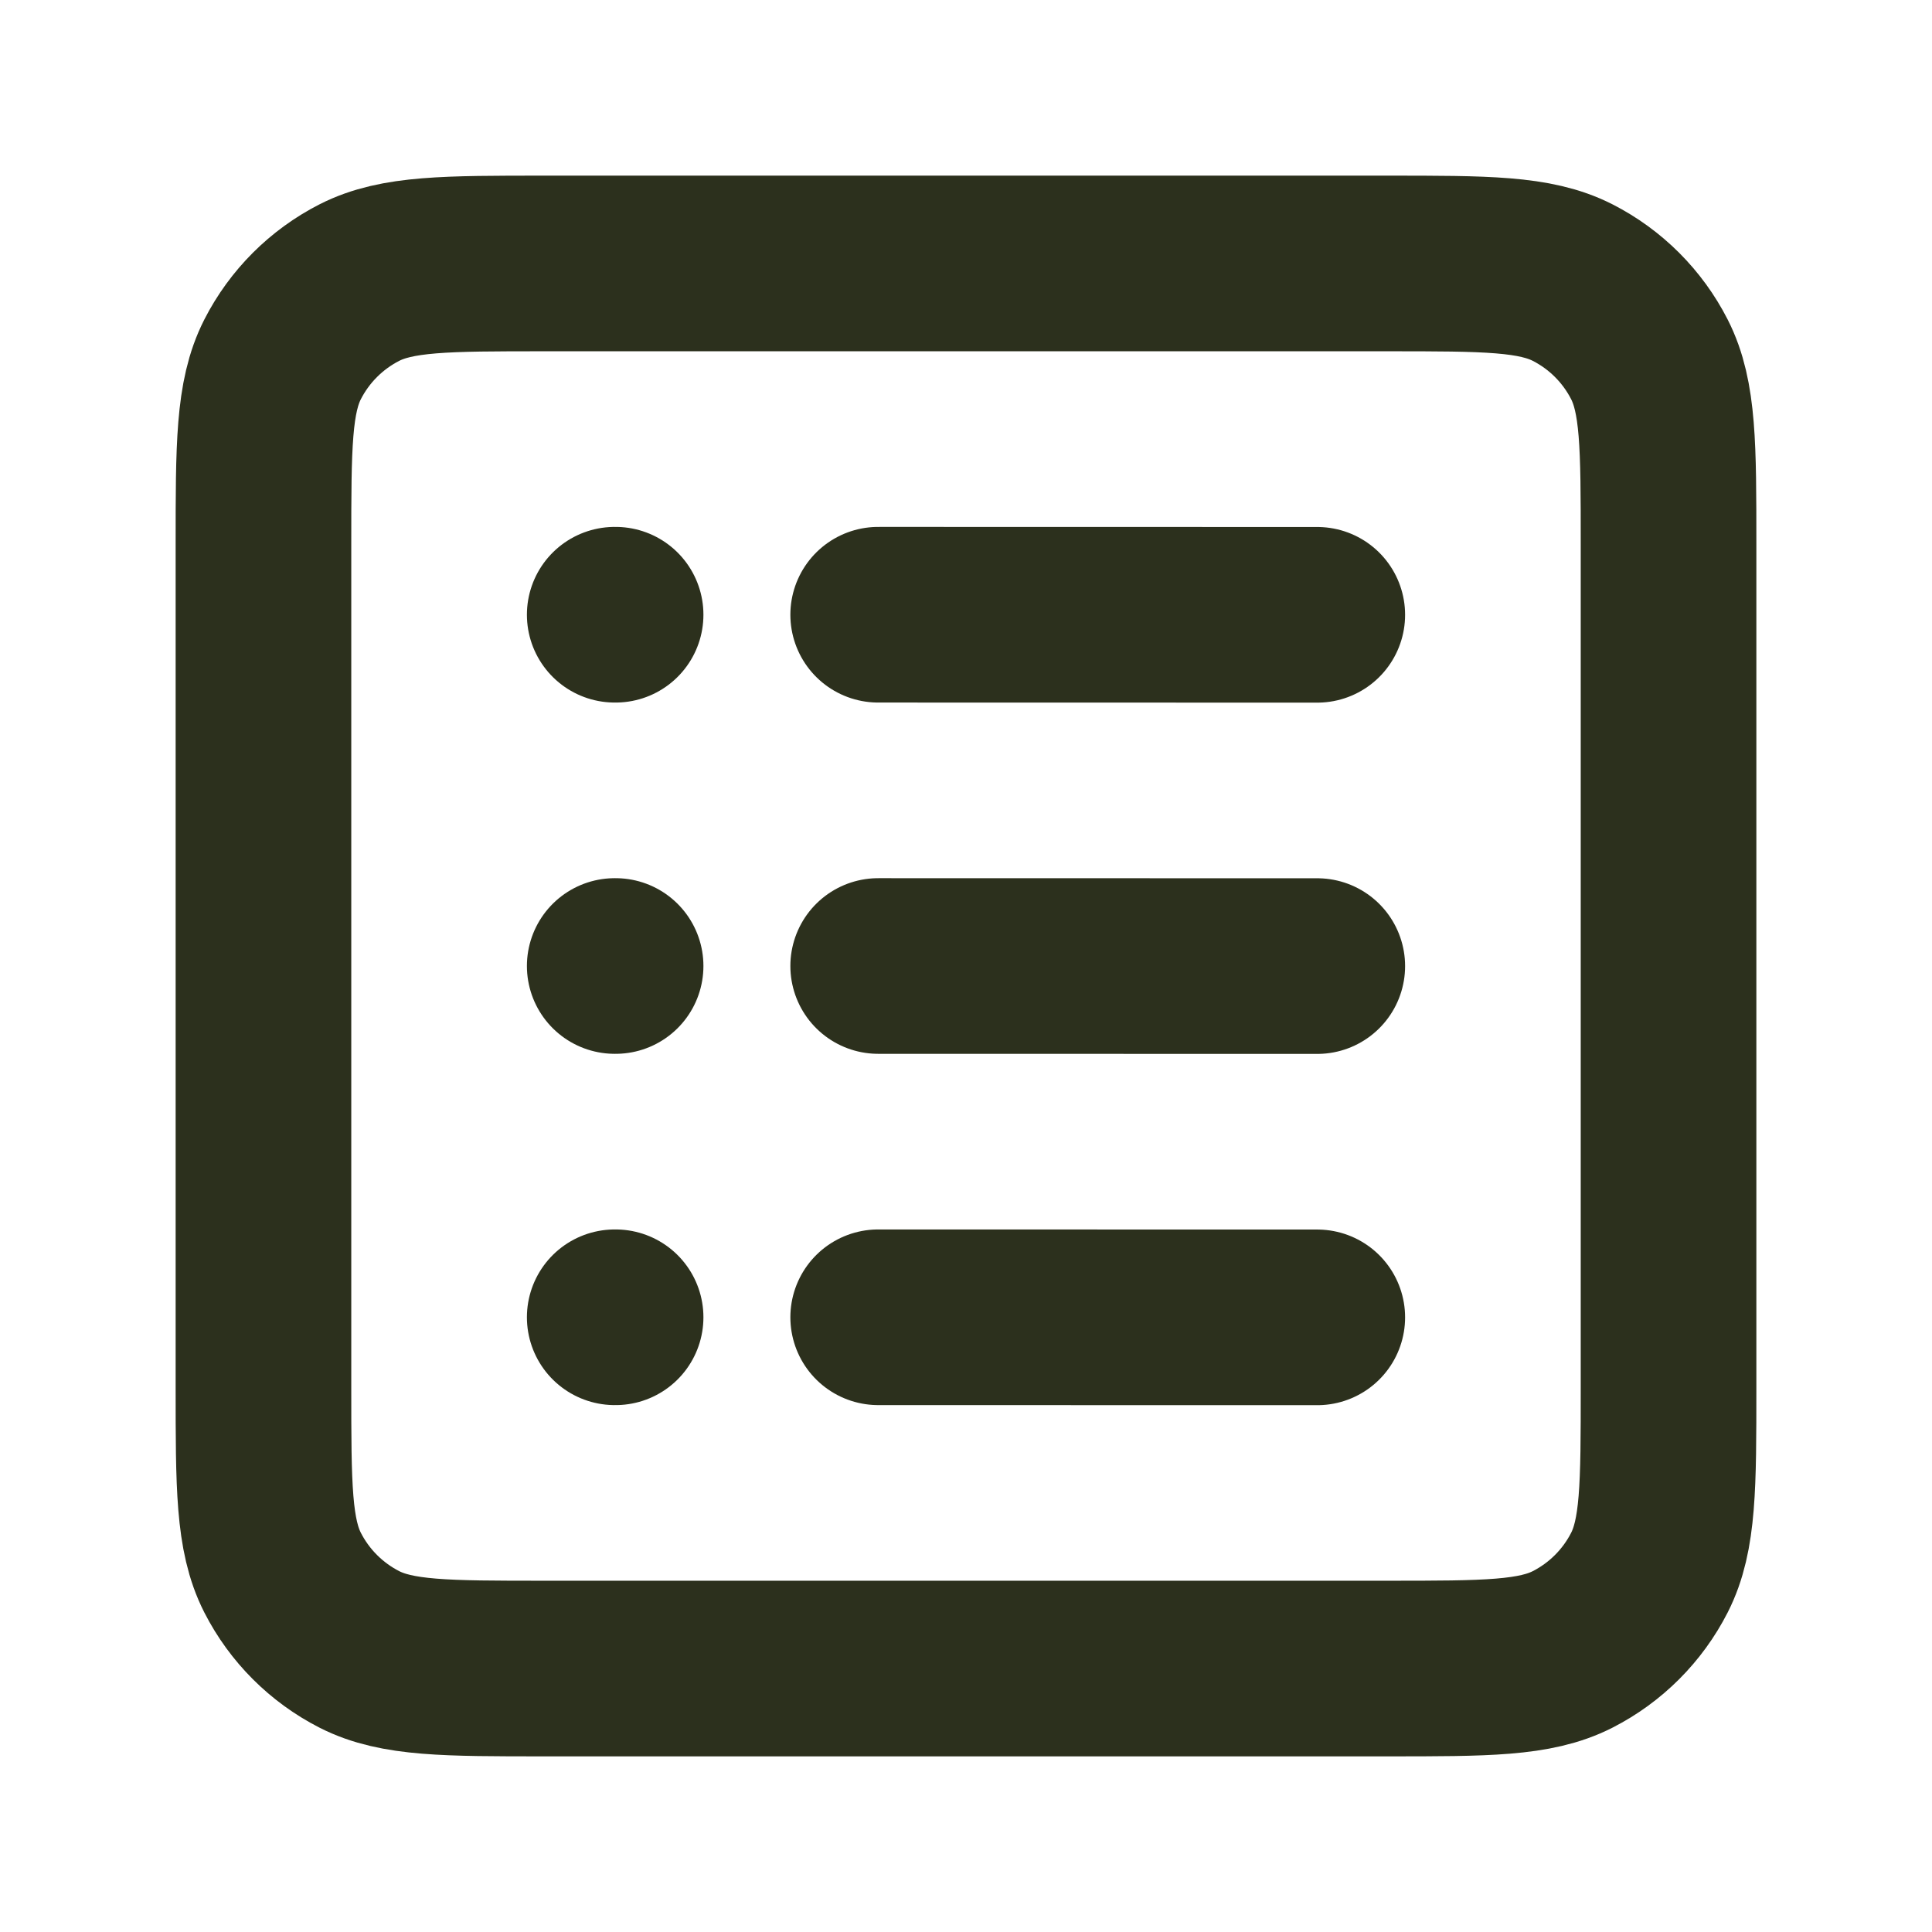 <svg width="22" height="22" viewBox="0 0 22 22" fill="none" xmlns="http://www.w3.org/2000/svg">
<path d="M10 7L15 7.001M10 11L15 11.001M10 15L15 15.001M7 15H7.01M7 11H7.01M7 7H7.01M6.2 3H15.8C16.92 3 17.48 3 17.908 3.218C18.284 3.41 18.59 3.716 18.782 4.092C19 4.52 19 5.08 19 6.2V15.8C19 16.92 19 17.48 18.782 17.908C18.59 18.284 18.284 18.59 17.908 18.782C17.48 19 16.92 19 15.8 19H6.2C5.08 19 4.52 19 4.092 18.782C3.716 18.59 3.41 18.284 3.218 17.908C3 17.48 3 16.92 3 15.8V6.2C3 5.08 3 4.52 3.218 4.092C3.41 3.716 3.716 3.41 4.092 3.218C4.52 3 5.08 3 6.2 3Z" stroke="#2C301D" stroke-width="2" stroke-linecap="round" stroke-linejoin="round"/>
</svg>
